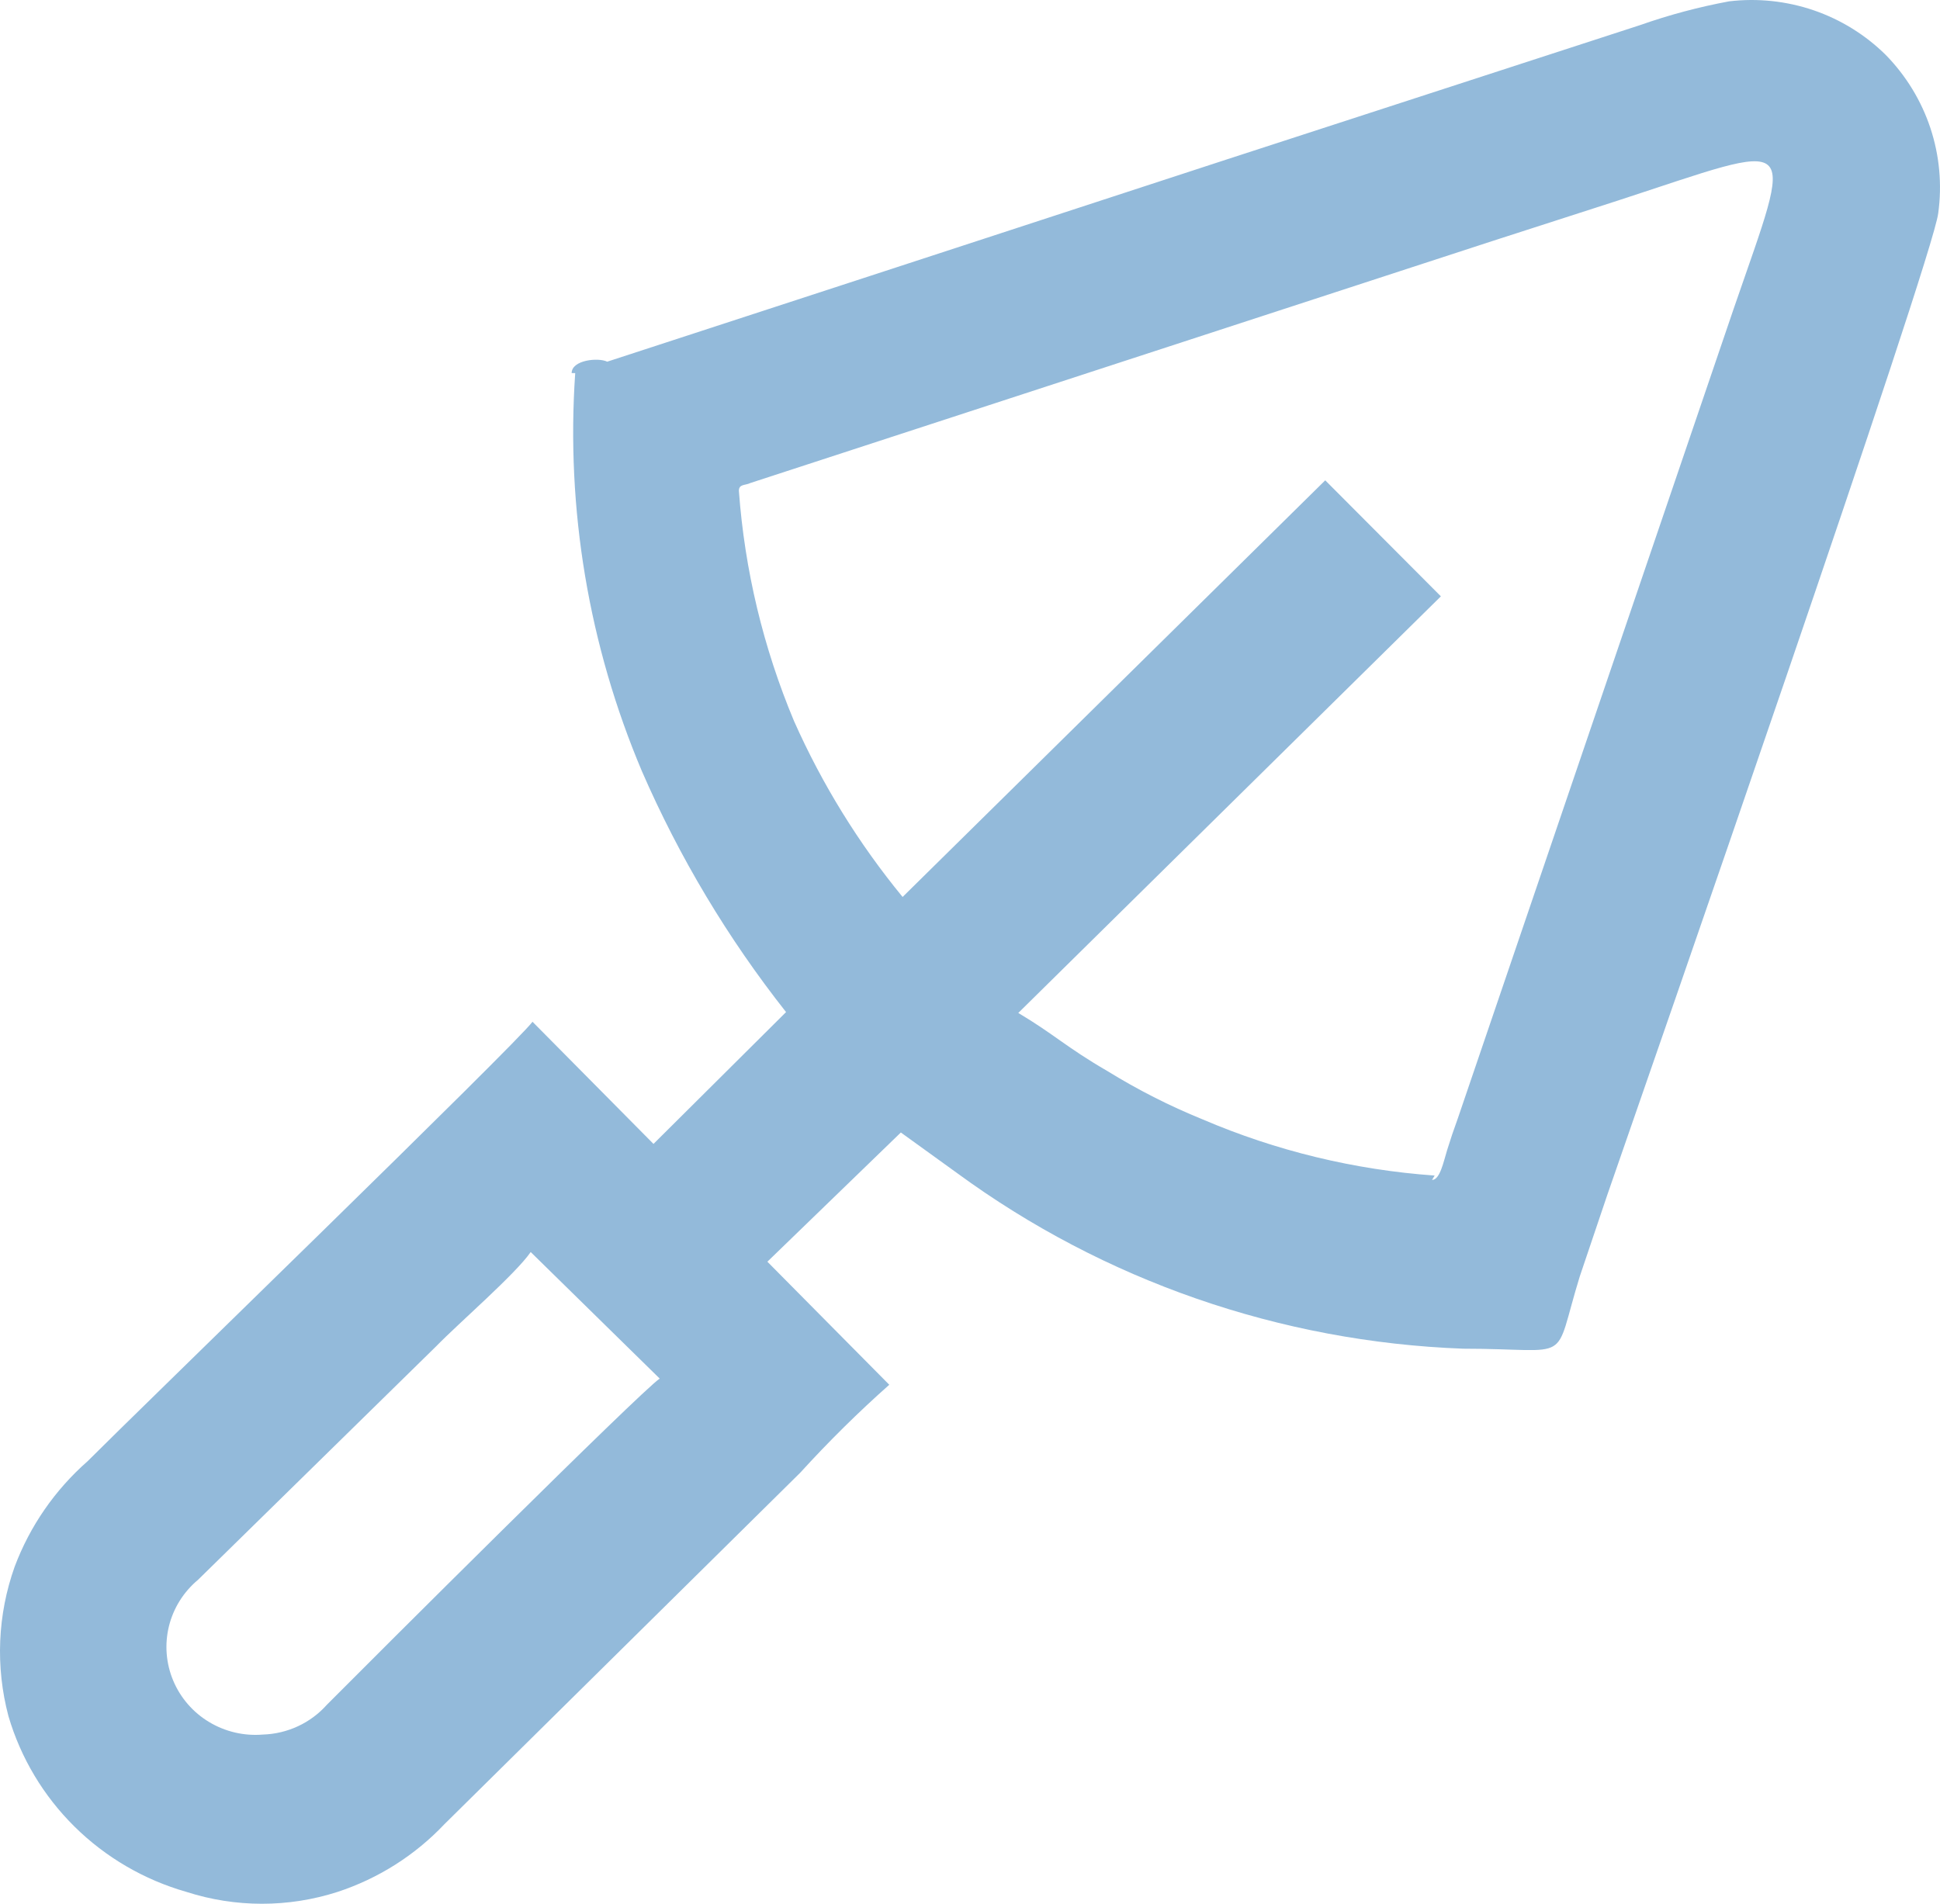<?xml version="1.0" encoding="UTF-8"?> <svg xmlns="http://www.w3.org/2000/svg" width="54" height="53" viewBox="0 0 54 53" fill="none"> <path fill-rule="evenodd" clip-rule="evenodd" d="M7.318 48.289C6.795 48.333 6.271 48.211 5.822 47.941C5.373 47.672 5.023 47.268 4.822 46.789C4.62 46.309 4.579 45.779 4.702 45.275C4.826 44.77 5.109 44.318 5.51 43.983L12.147 37.474C12.766 36.838 14.351 35.468 14.772 34.856L18.363 38.379C17.843 38.722 10.315 46.234 9.101 47.457C8.877 47.709 8.604 47.913 8.297 48.056C7.99 48.199 7.657 48.279 7.318 48.289ZM39.934 32.727C37.706 32.569 35.52 32.04 33.47 31.161C32.55 30.787 31.664 30.336 30.82 29.815C29.681 29.155 29.334 28.788 28.344 28.2L40.107 16.602L36.888 13.372L25.124 24.971C23.9 23.48 22.884 21.834 22.103 20.077C21.247 18.035 20.728 15.87 20.567 13.666C20.567 13.47 20.741 13.519 20.889 13.446L41.519 6.717L45.011 5.591C50.187 3.903 49.964 3.634 48.255 8.601L40.578 31.137C40.454 31.479 40.38 31.7 40.281 32.018C40.182 32.336 40.083 32.849 39.86 32.849L39.934 32.727ZM16.011 10.387C15.751 14.174 16.387 17.969 17.868 21.471C18.91 23.867 20.258 26.12 21.88 28.176L18.19 31.846L14.822 28.445C14.426 29.008 3.752 39.358 2.439 40.679C1.529 41.479 0.832 42.487 0.408 43.616C-0.069 44.954 -0.129 46.403 0.235 47.776C0.576 48.938 1.208 49.996 2.074 50.852C2.94 51.708 4.012 52.333 5.188 52.669C6.556 53.11 8.03 53.11 9.398 52.669C10.533 52.296 11.554 51.648 12.37 50.785L22.276 40.998C23.058 40.139 23.884 39.322 24.753 38.551L21.36 35.125L25.075 31.528L26.635 32.654C30.725 35.653 35.637 37.358 40.727 37.547C43.847 37.547 43.203 38.037 43.971 35.541L44.739 33.266C45.878 29.987 53.803 7.206 53.951 5.934C54.06 5.138 53.986 4.329 53.733 3.566C53.48 2.803 53.055 2.107 52.49 1.529C51.925 0.971 51.24 0.546 50.485 0.287C49.73 0.029 48.925 -0.057 48.131 0.037C47.29 0.193 46.462 0.414 45.655 0.698L34.139 4.441L24.926 7.451L16.902 10.069C16.654 9.947 15.912 10.02 15.912 10.387H16.011Z" fill="#93BADA"></path> </svg> 